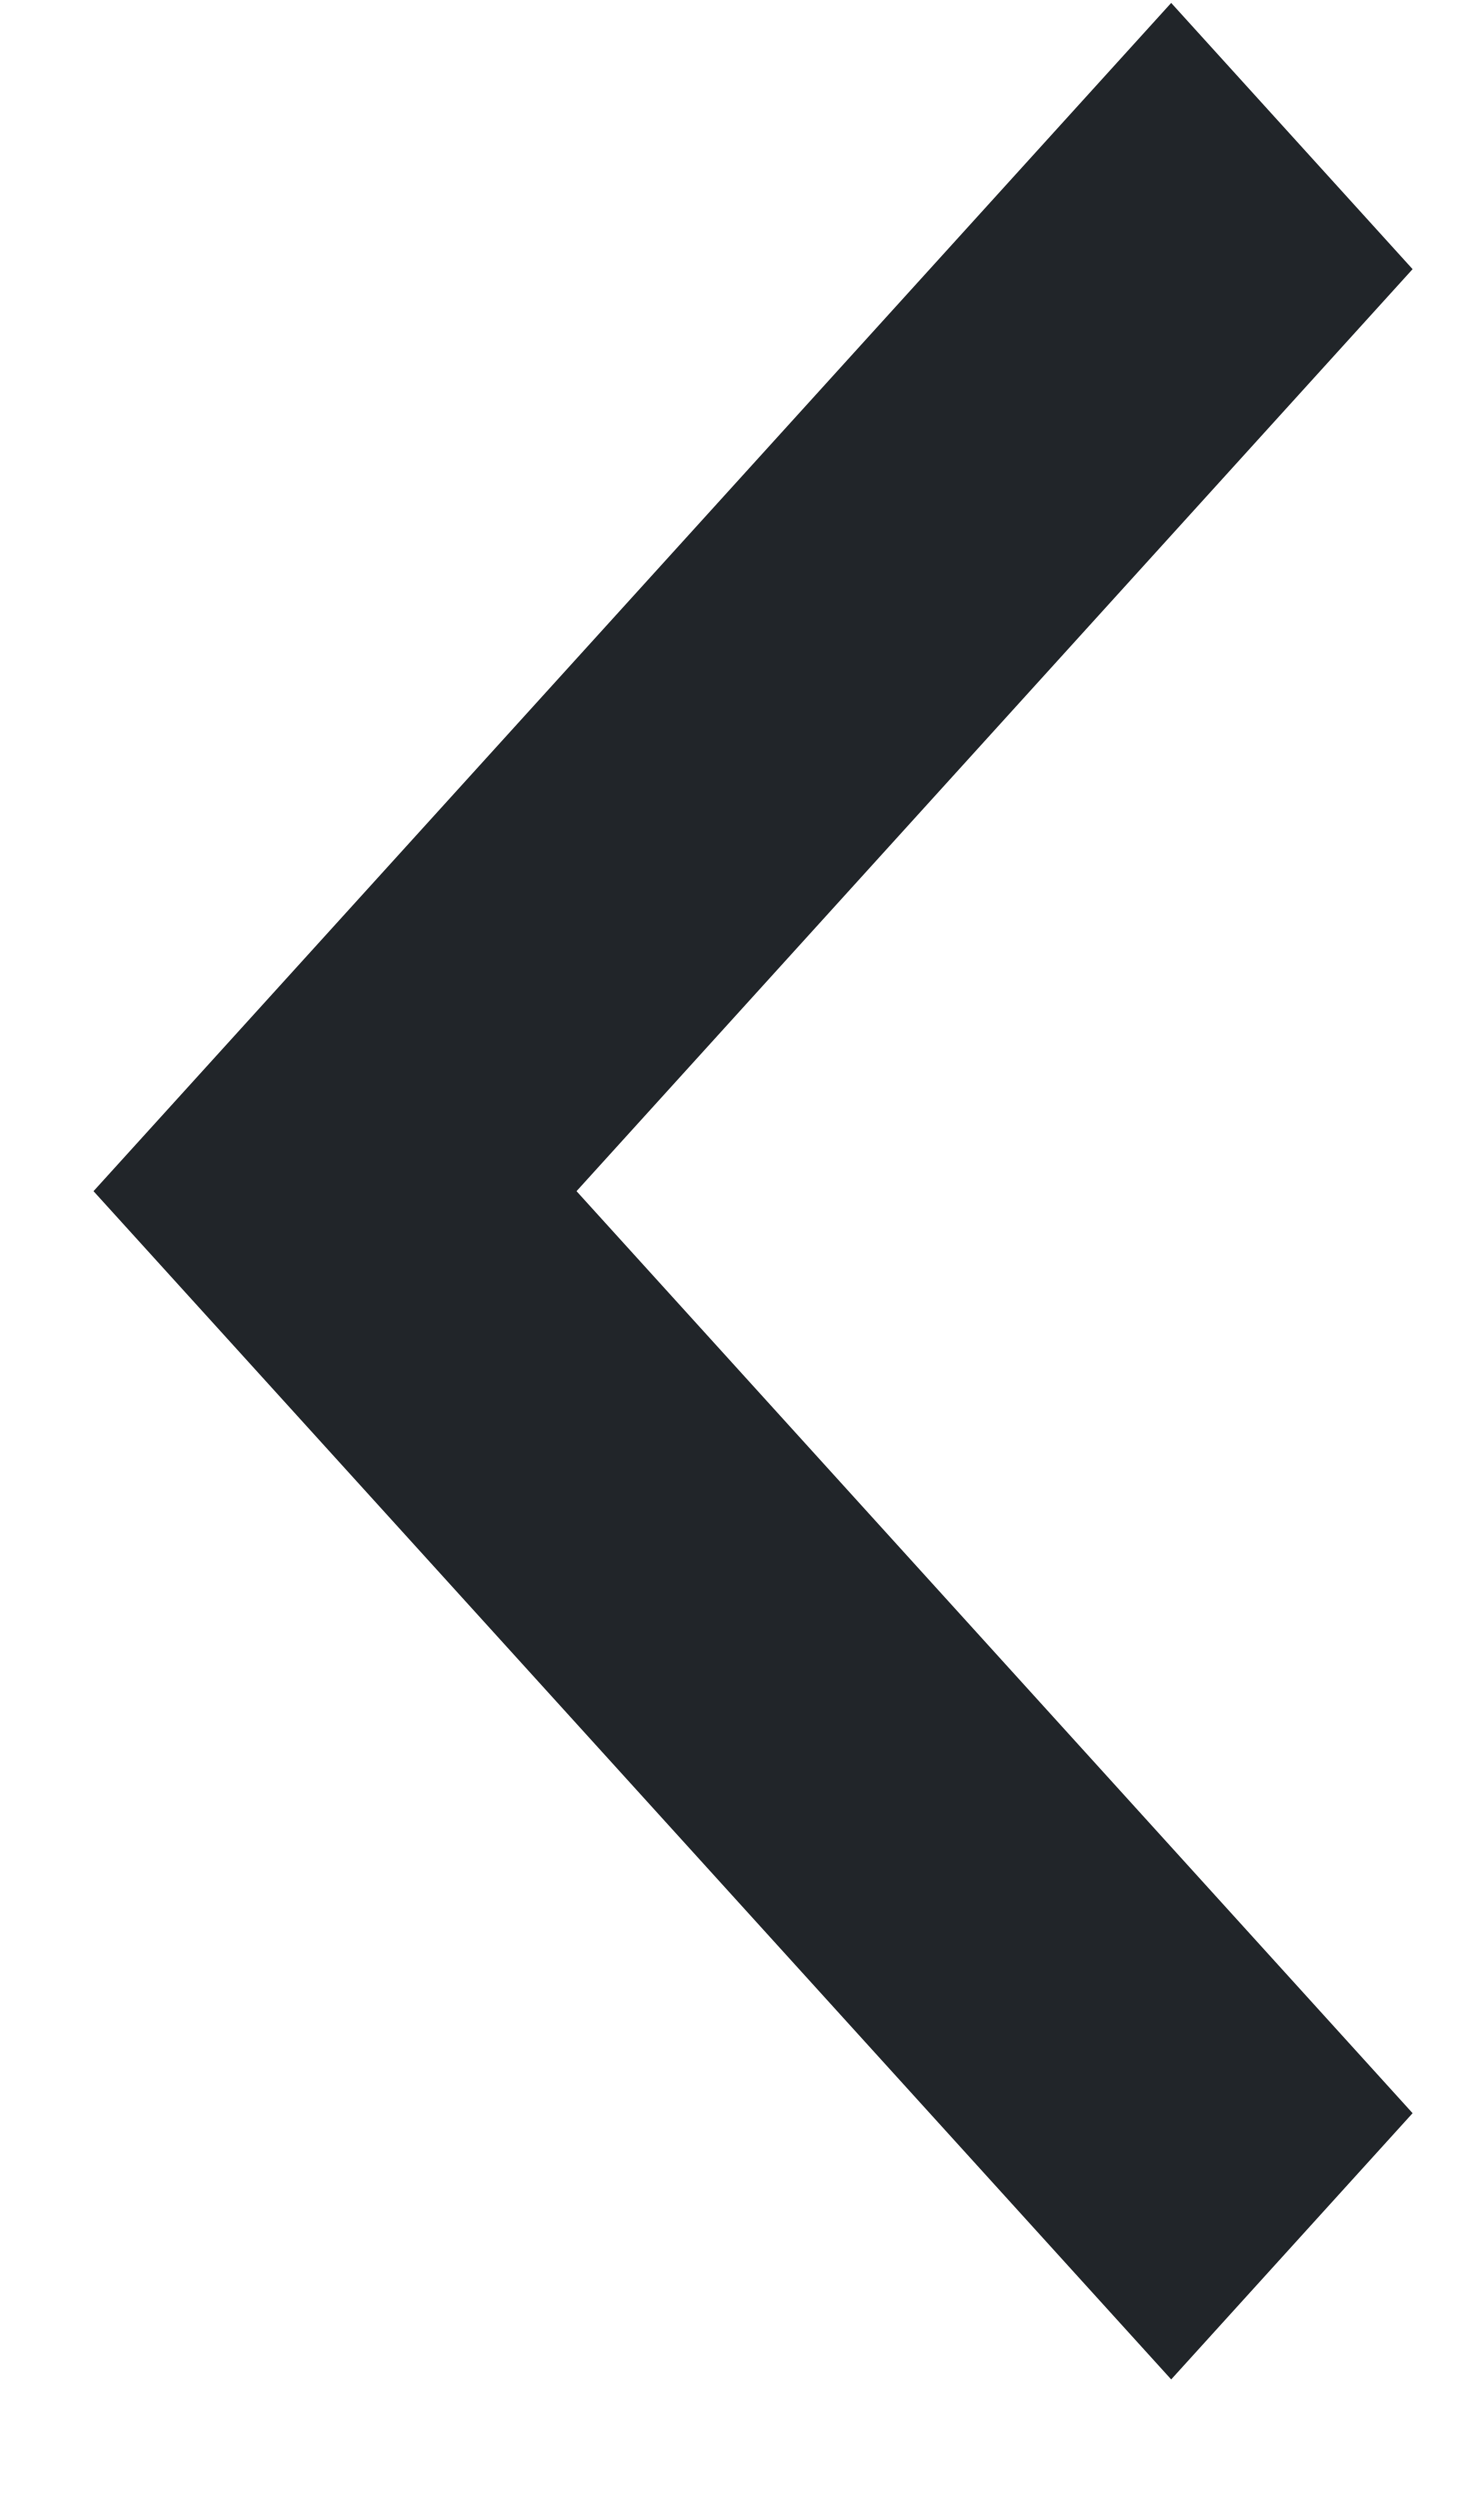 <svg width="7" height="12" viewBox="0 0 7 12" fill="none" xmlns="http://www.w3.org/2000/svg">
<path d="M5.623 0.014L6.782 1.292L2.768 5.718L6.782 10.144L5.623 11.422L0.449 5.718L5.623 0.014Z" fill="#212529"/>
</svg>
